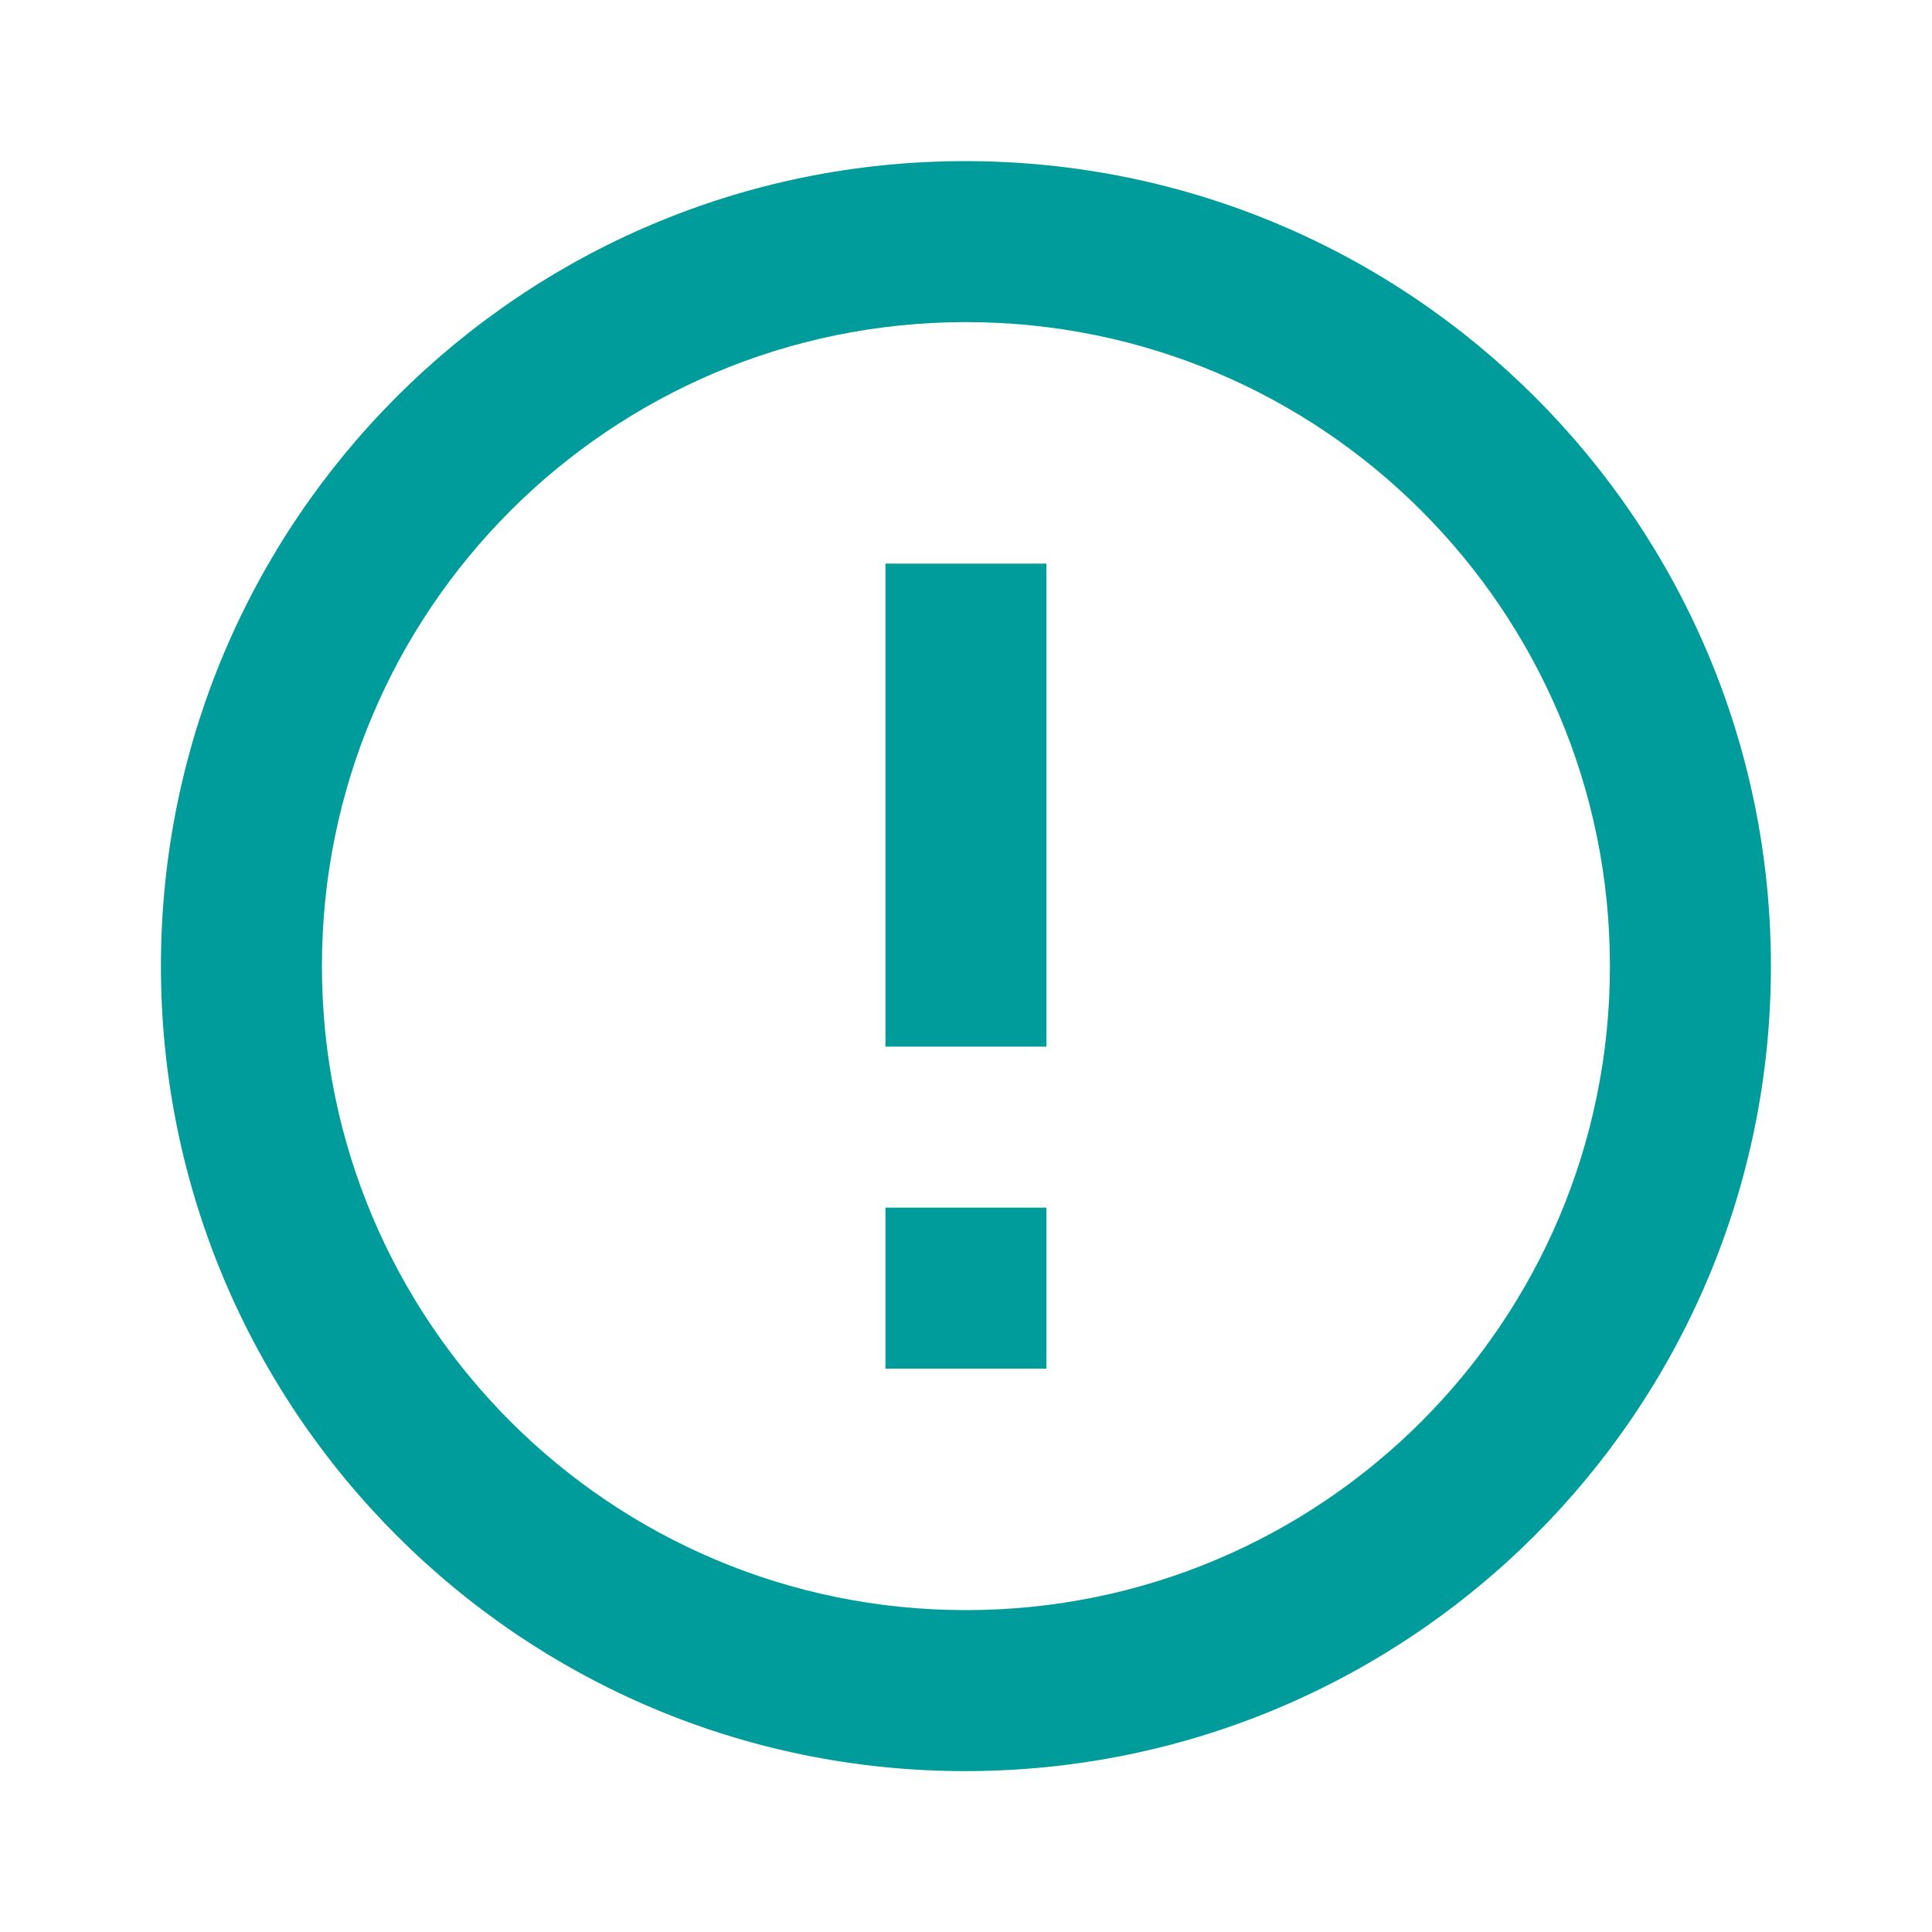<svg width="40" height="40" viewBox="0 0 40 40" fill="none" xmlns="http://www.w3.org/2000/svg">
<path d="M18.332 25.003H21.665V28.336H18.332V25.003ZM18.332 11.669H21.665V21.669H18.332V11.669ZM19.982 3.336C10.782 3.336 3.332 10.803 3.332 20.003C3.332 29.203 10.782 36.669 19.982 36.669C29.199 36.669 36.665 29.203 36.665 20.003C36.665 10.803 29.199 3.336 19.982 3.336ZM19.999 33.336C12.632 33.336 6.665 27.369 6.665 20.003C6.665 12.636 12.632 6.669 19.999 6.669C27.365 6.669 33.332 12.636 33.332 20.003C33.332 27.369 27.365 33.336 19.999 33.336Z" fill="#009B9B"/>
</svg>

